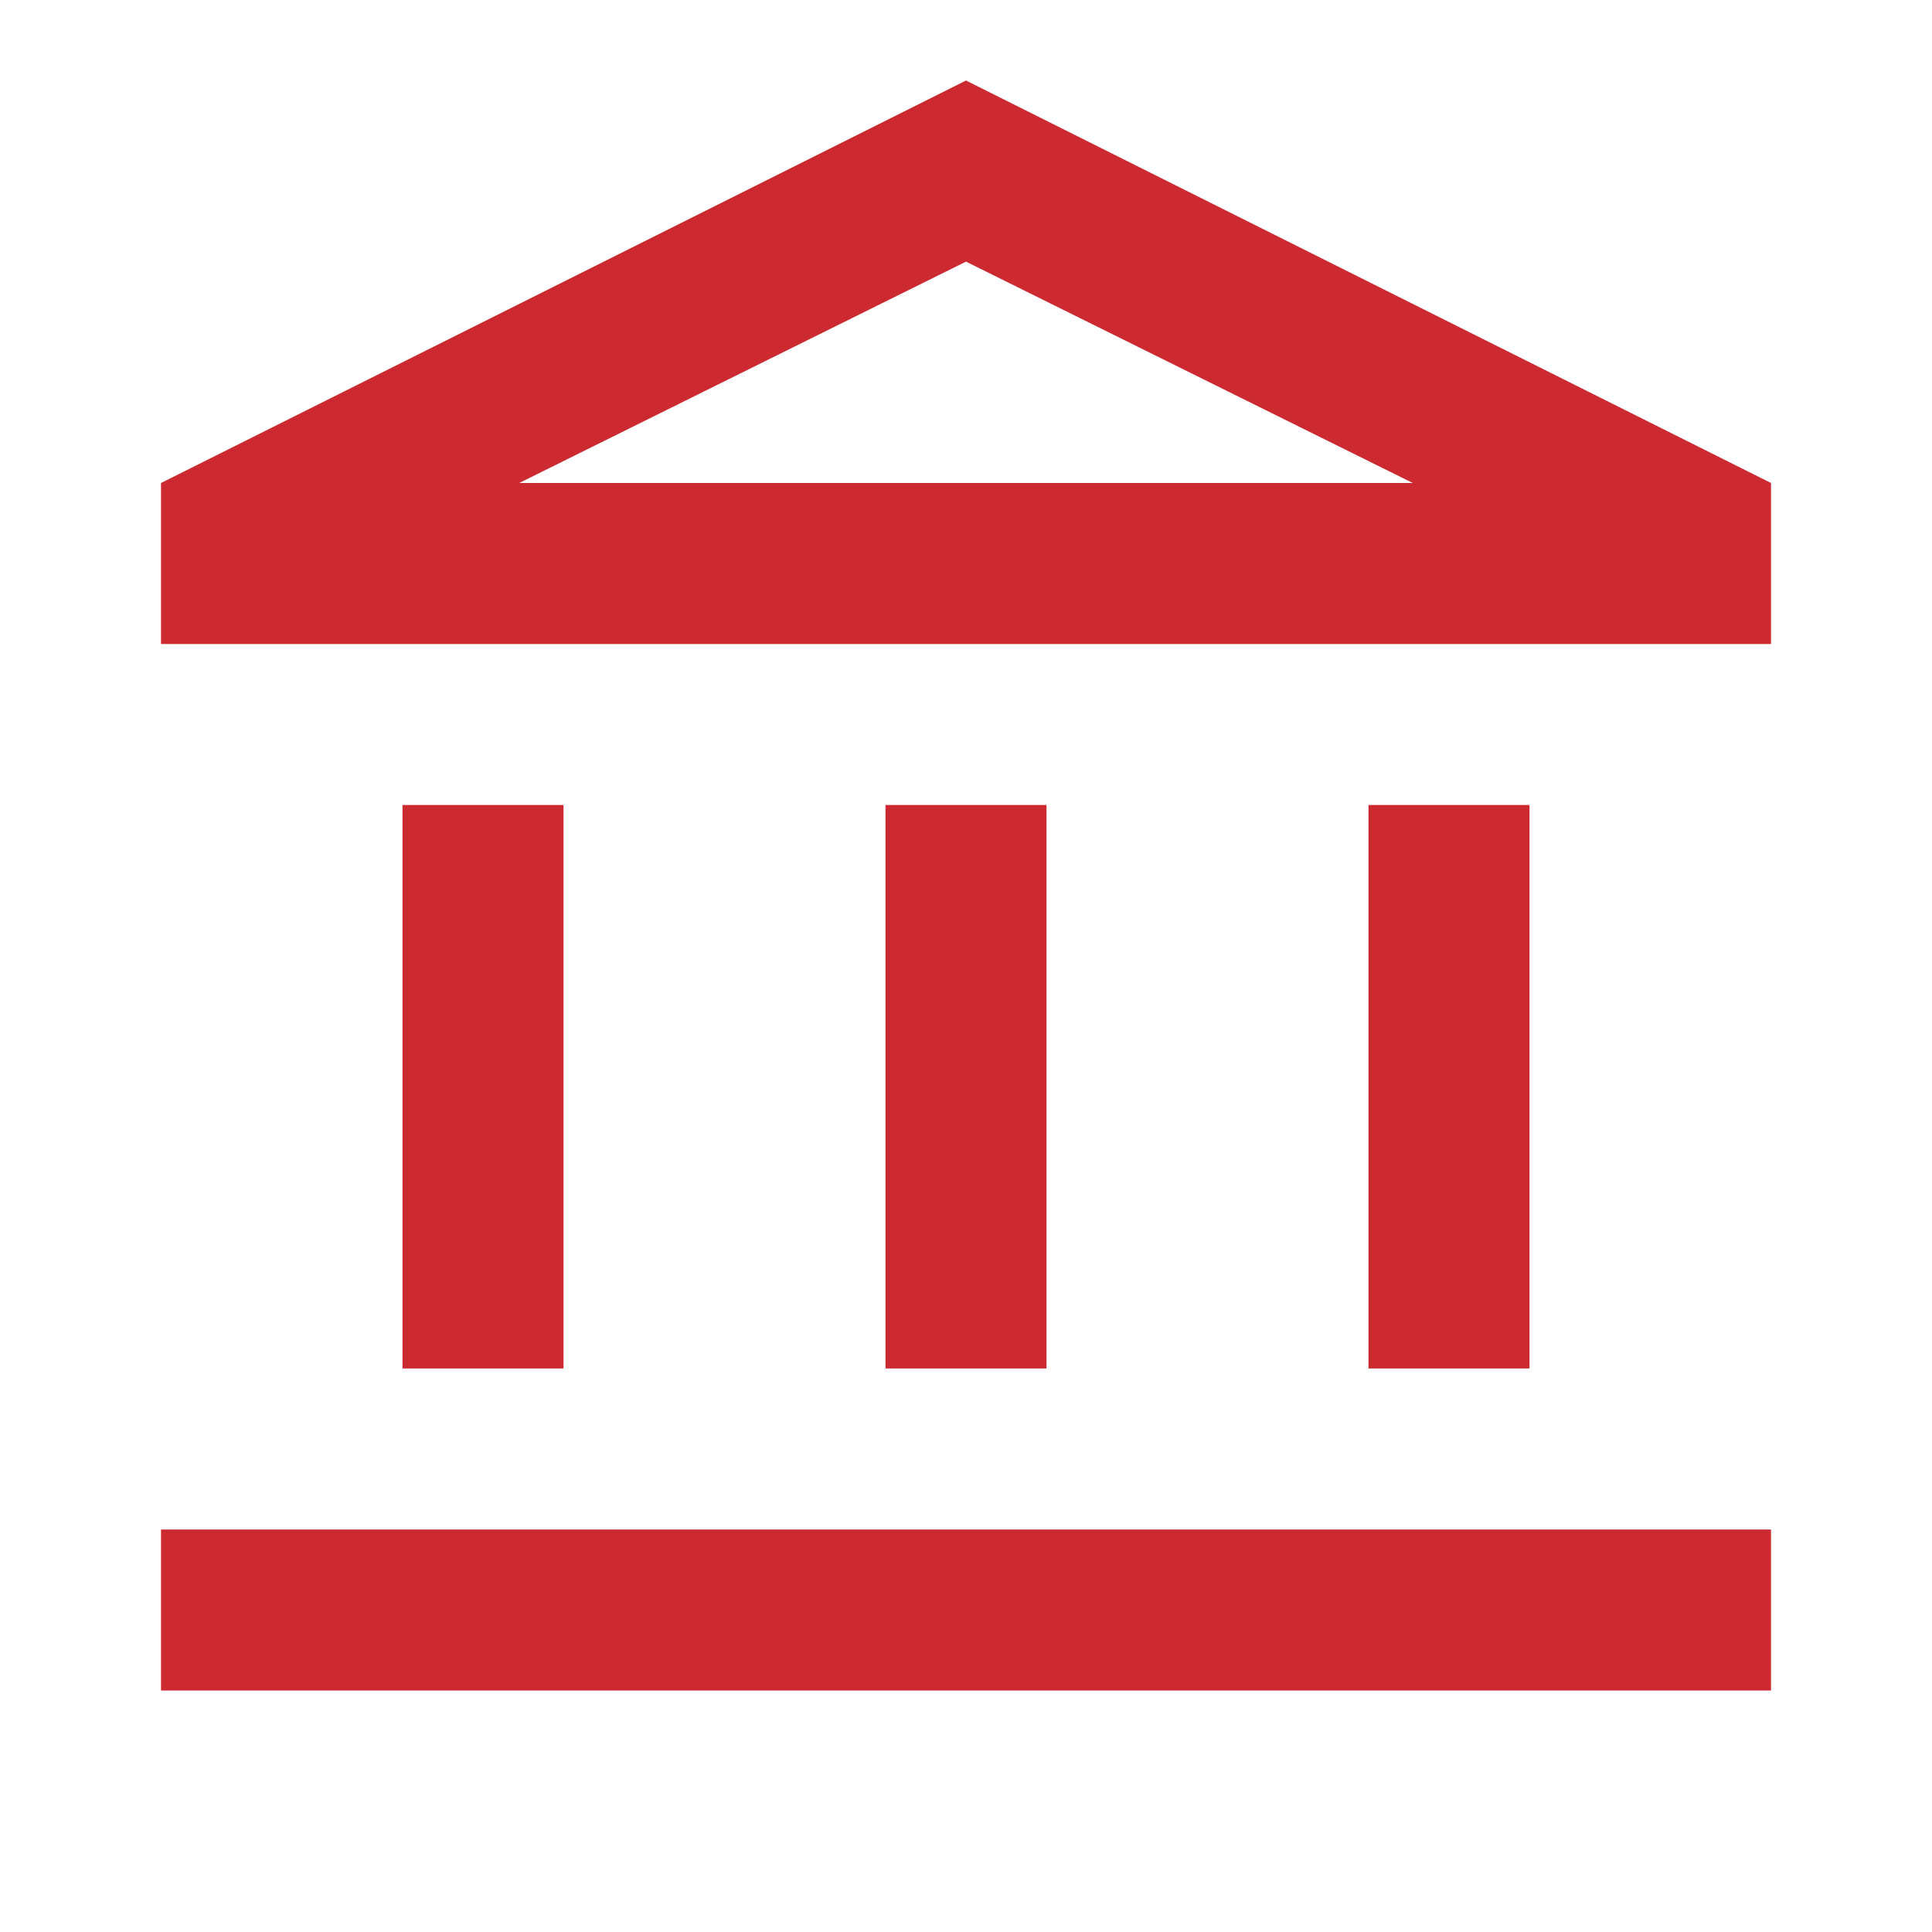 <svg xmlns="http://www.w3.org/2000/svg" width="24" height="24" fill="#CD2931" viewBox="0 -960 960 960"><path d="M200-280v-280h80v280zm240 0v-280h80v280zM80-120v-80h800v80zm600-160v-280h80v280zM80-640v-80l400-200 400 200v80zm178-80h444zm0 0h444L480-830z"/></svg>